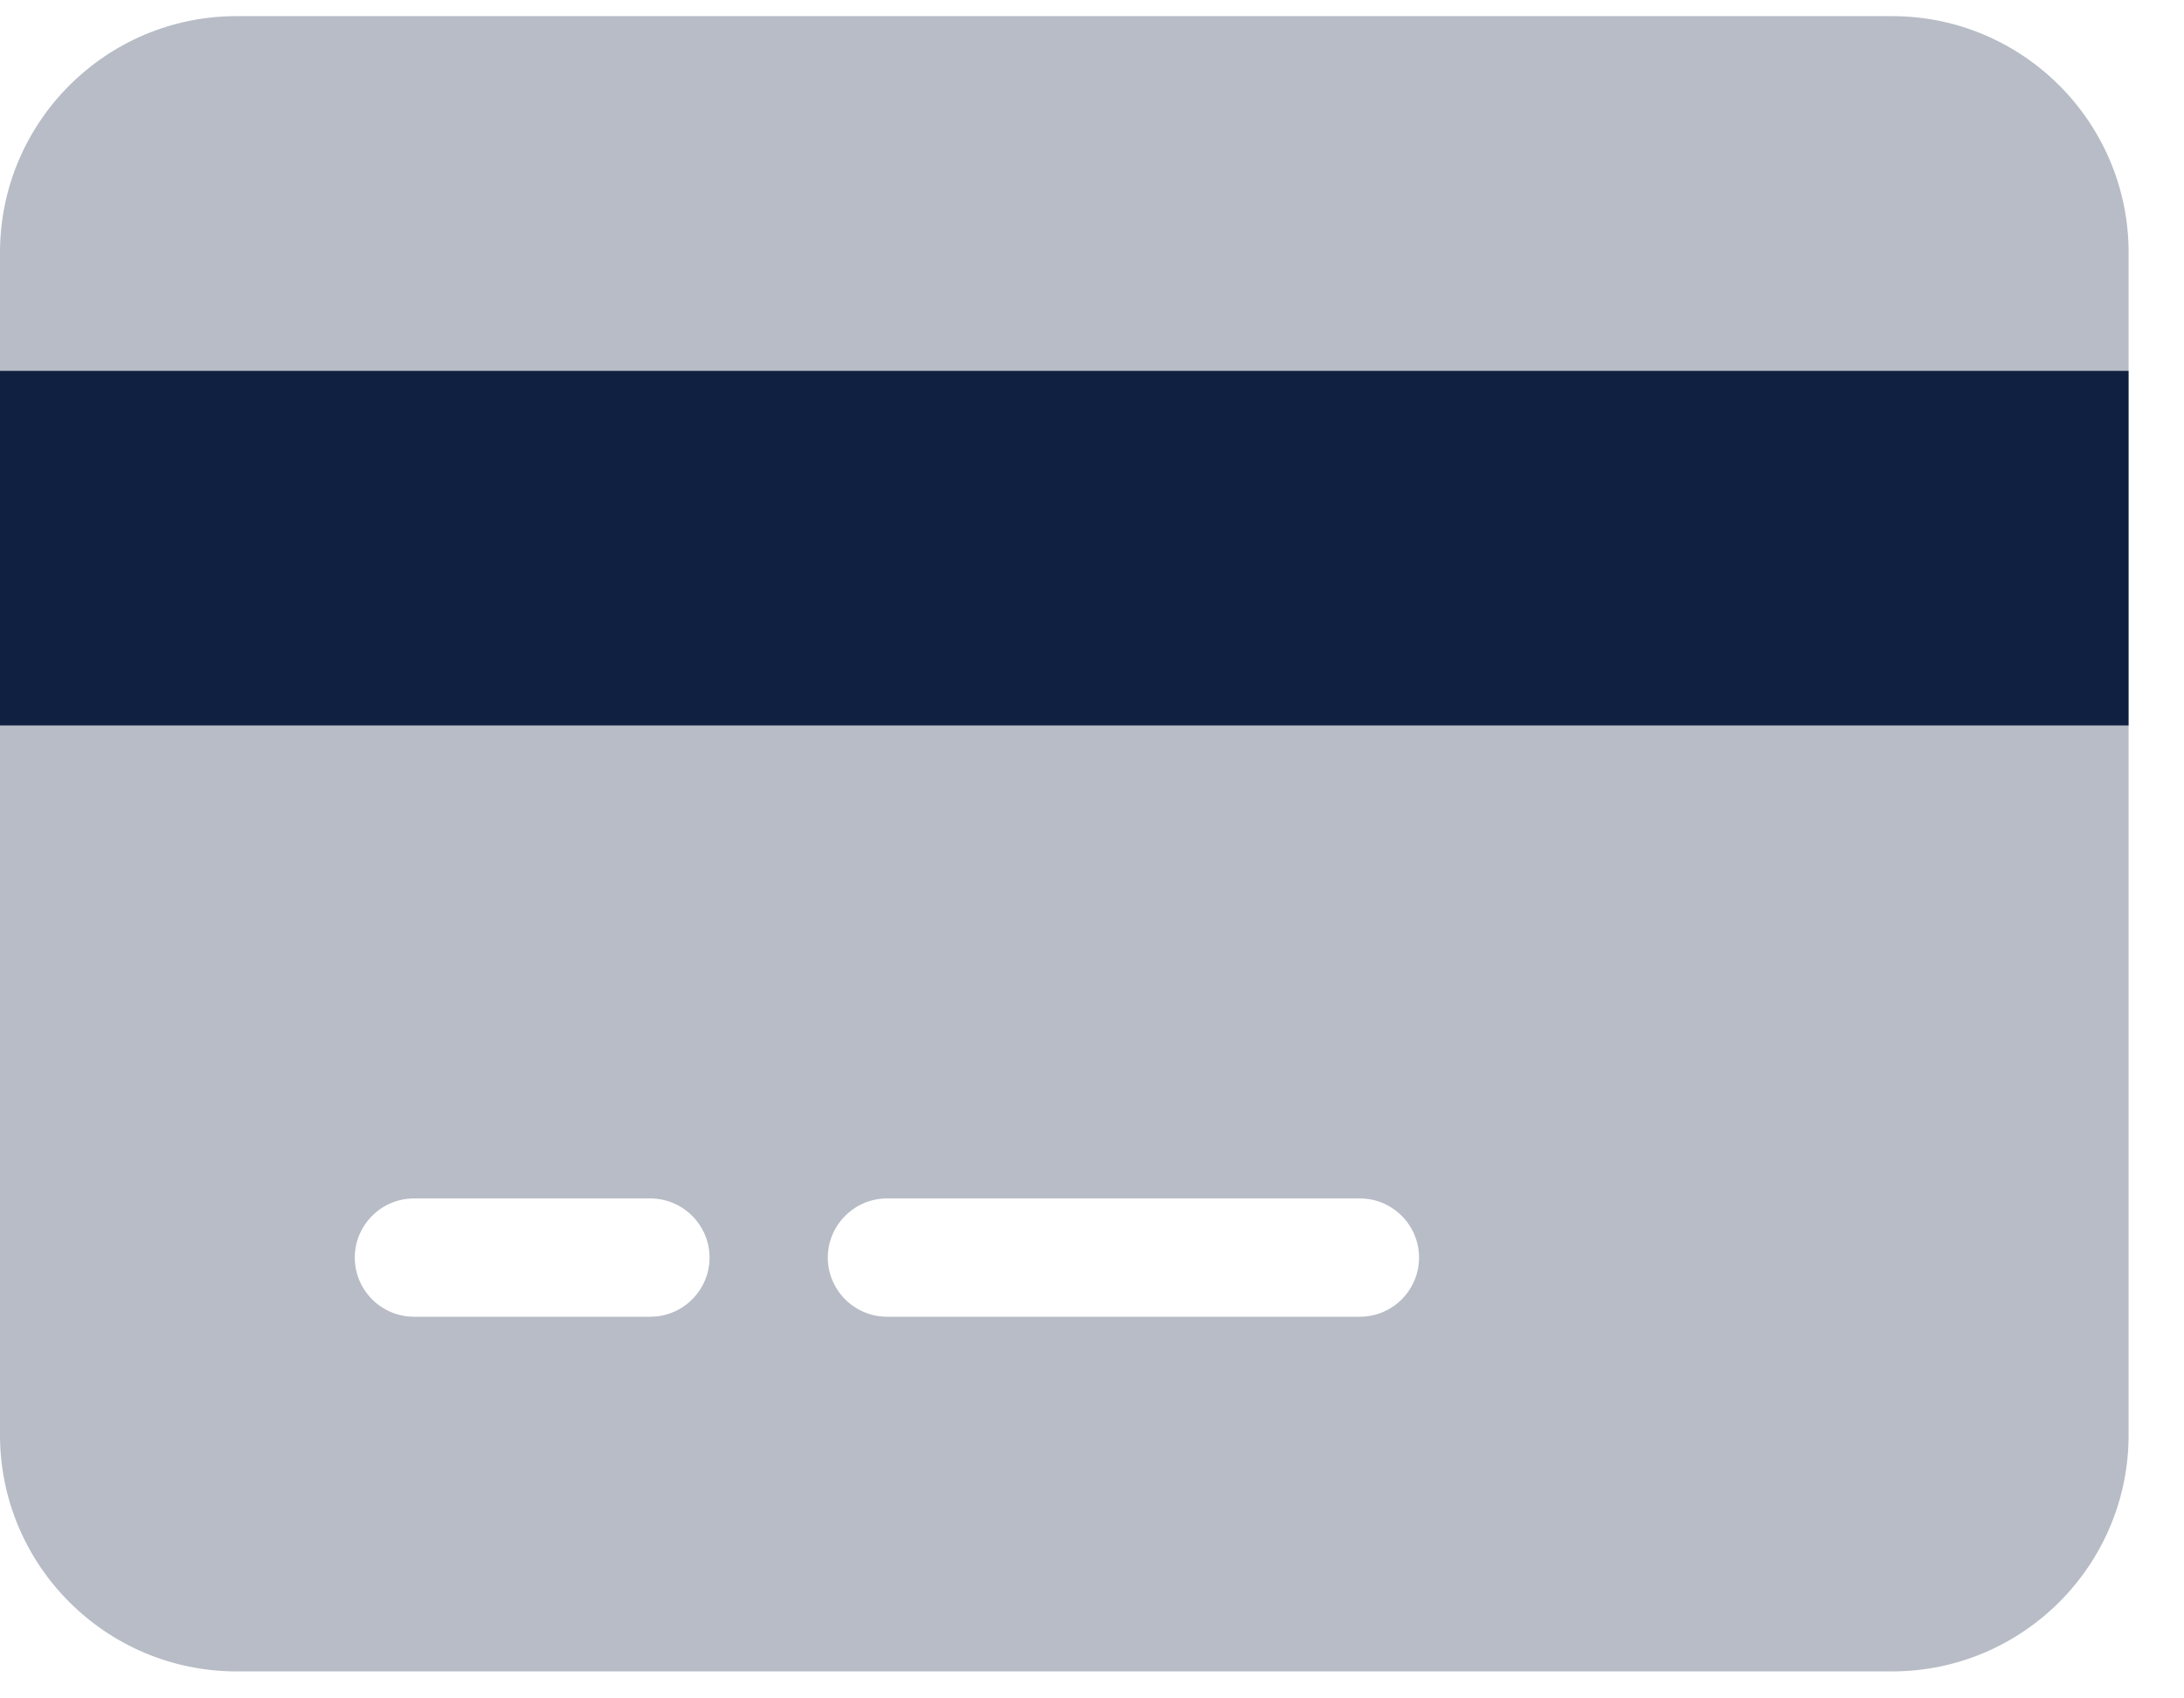 <svg width="36" height="28" viewBox="0 0 36 28" fill="none" xmlns="http://www.w3.org/2000/svg">
<path opacity="0.3" d="M0 4.164V6.113H35.087V4.164C35.087 2.014 33.339 0.266 31.188 0.266H3.899C1.748 0.266 0 2.014 0 4.164ZM0 11.961V23.657C0 25.807 1.748 27.555 3.899 27.555H31.188C33.339 27.555 35.087 25.807 35.087 23.657V11.961H0ZM5.848 20.733C5.848 20.197 6.286 19.758 6.822 19.758H10.721C11.257 19.758 11.696 20.197 11.696 20.733C11.696 21.269 11.257 21.708 10.721 21.708H6.822C6.286 21.708 5.848 21.269 5.848 20.733ZM13.645 20.733C13.645 20.197 14.084 19.758 14.62 19.758H22.417C22.953 19.758 23.391 20.197 23.391 20.733C23.391 21.269 22.953 21.708 22.417 21.708H14.62C14.084 21.708 13.645 21.269 13.645 20.733Z" fill="#102040"/>
<path d="M35.087 11.961H0V6.113H35.087V11.961Z" fill="#102040"/>
</svg>
